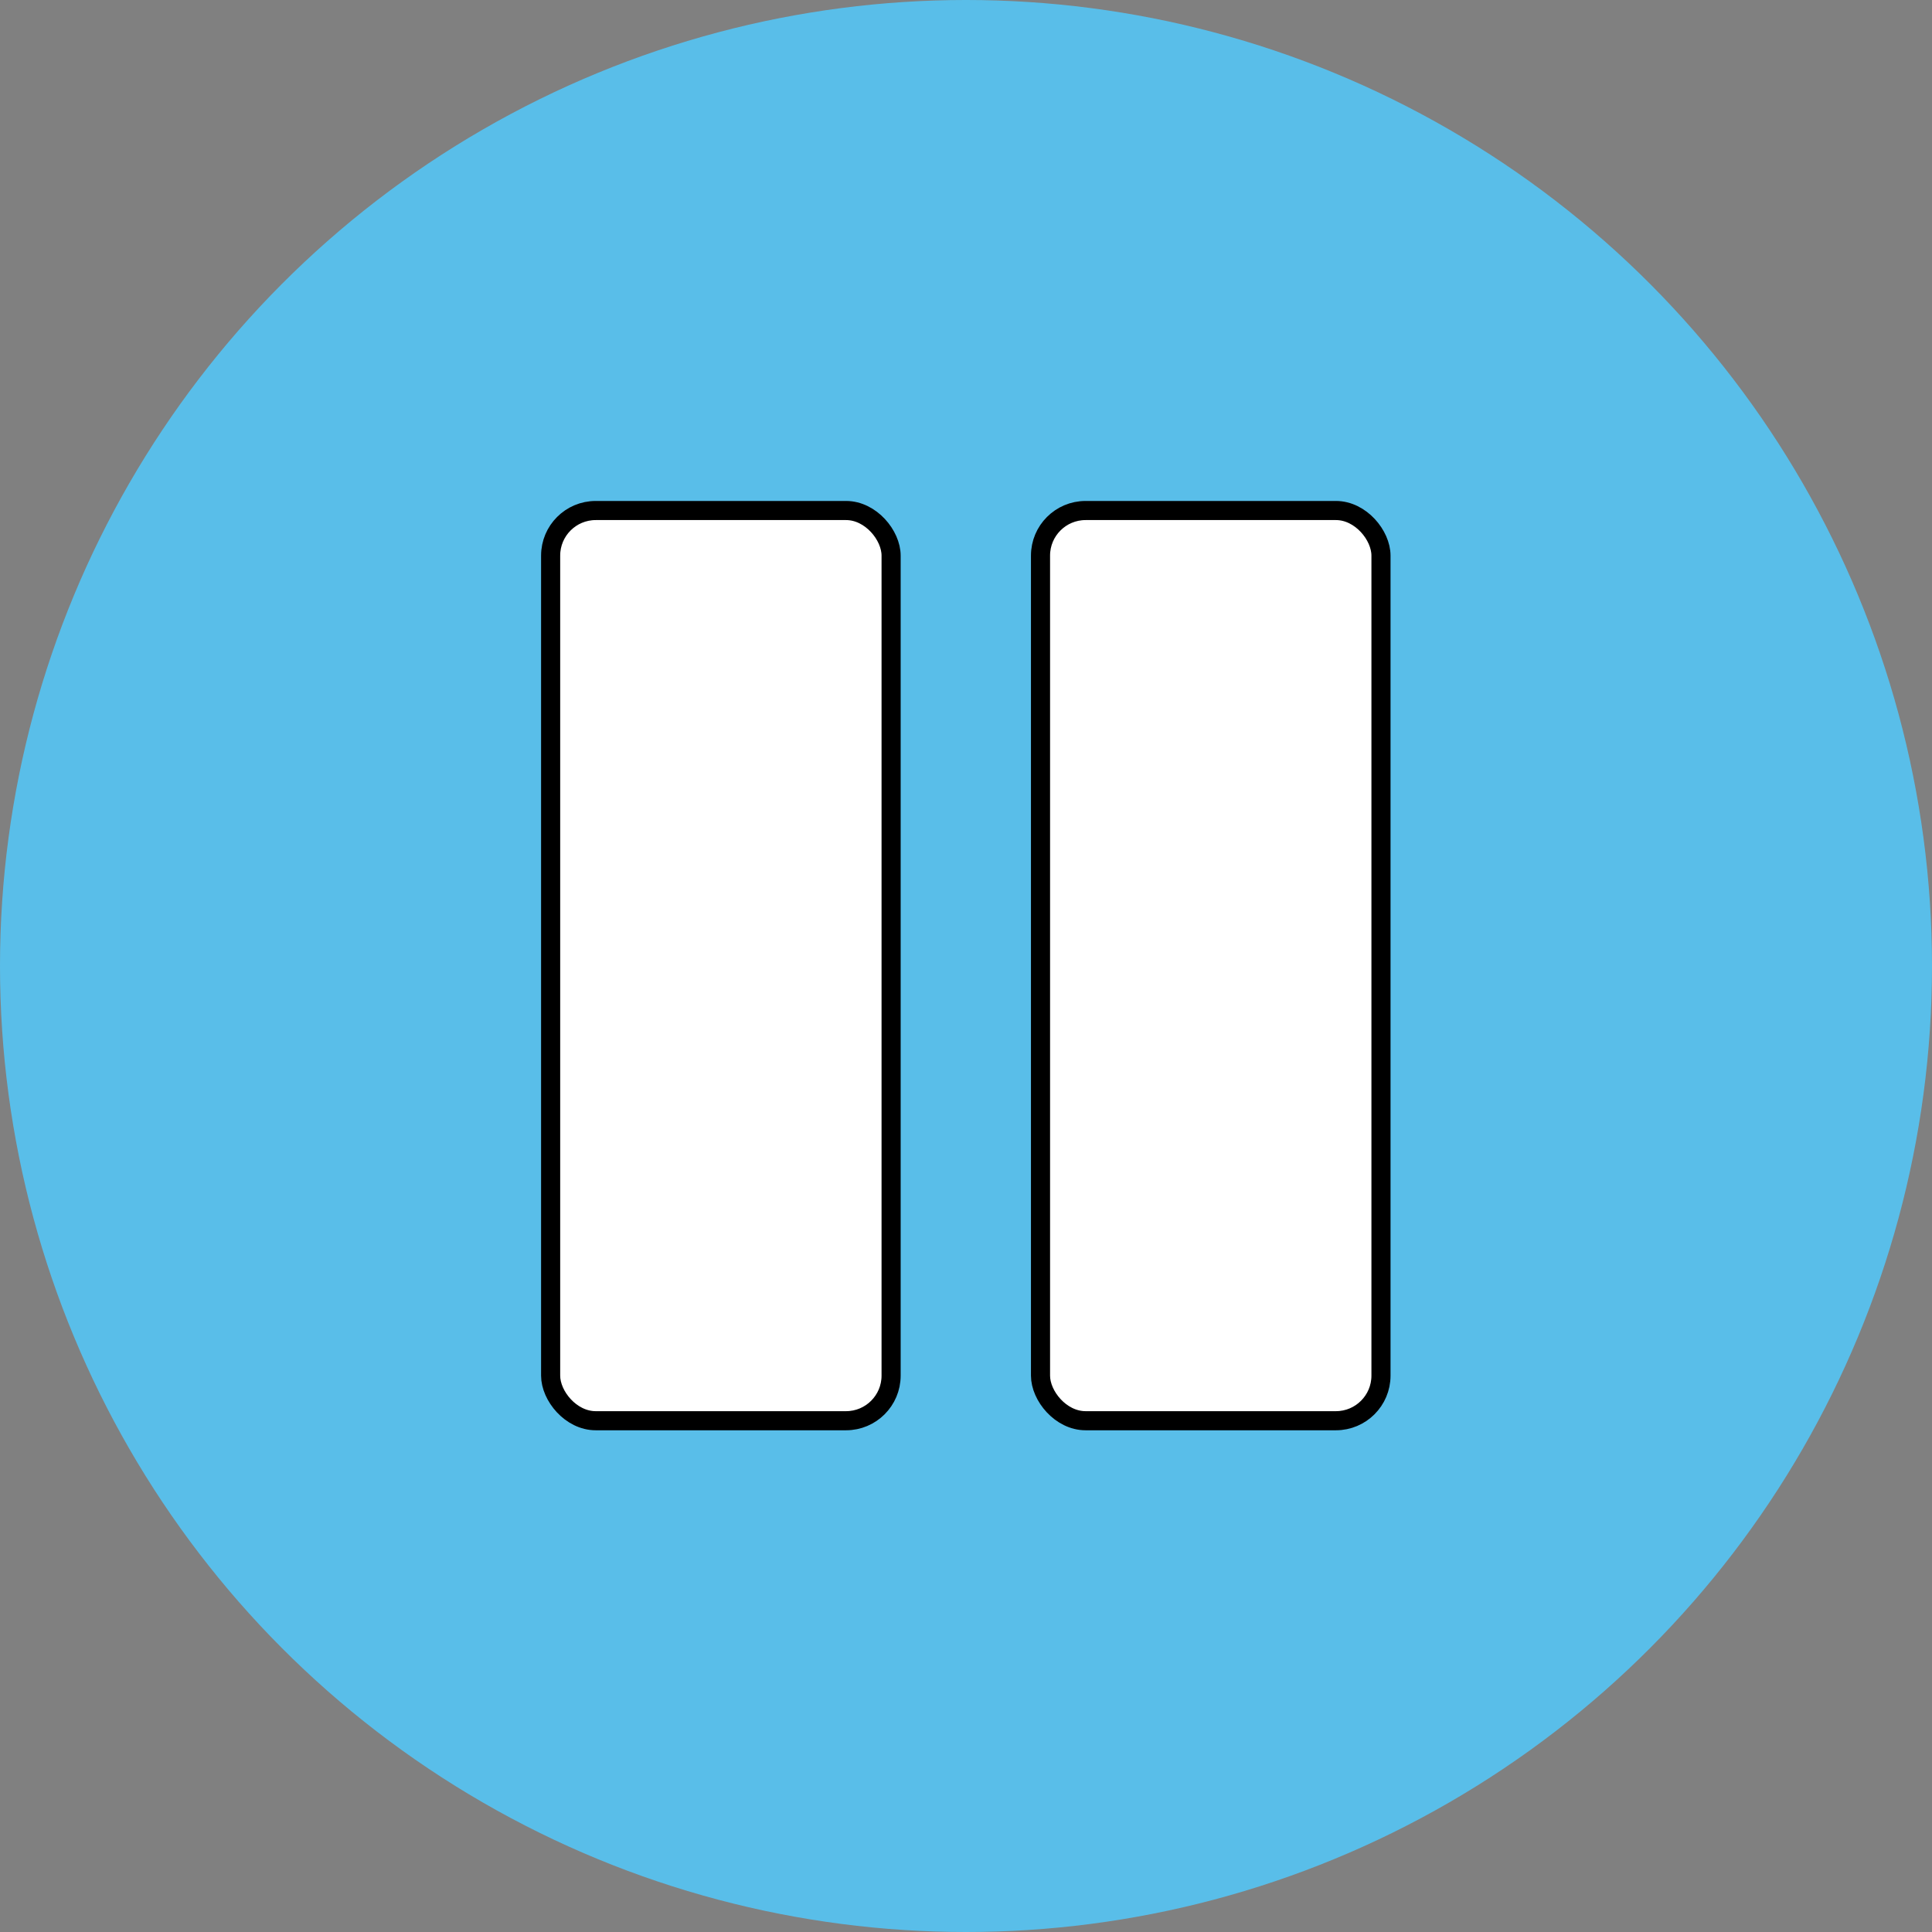 <svg id="Capa_1" data-name="Capa 1" xmlns="http://www.w3.org/2000/svg" viewBox="0 0 50.56 50.56"><rect x="0" y="0" width="50.56" height="50.56" fill="#808080" stroke="none"/><defs><style>.cls-1{fill:#59bee9;}.cls-2{fill:#fff;stroke:#000;stroke-linecap:round;stroke-linejoin:round;stroke-width:0.5px;}</style></defs><title>pausa-celeste</title><circle class="cls-1" cx="25.28" cy="25.28" r="25.28"/><rect class="cls-2" x="14.41" y="13.36" width="8.91" height="23.82" rx="1.18"/><rect class="cls-2" x="27.23" y="13.36" width="8.91" height="23.82" rx="1.18"/></svg>